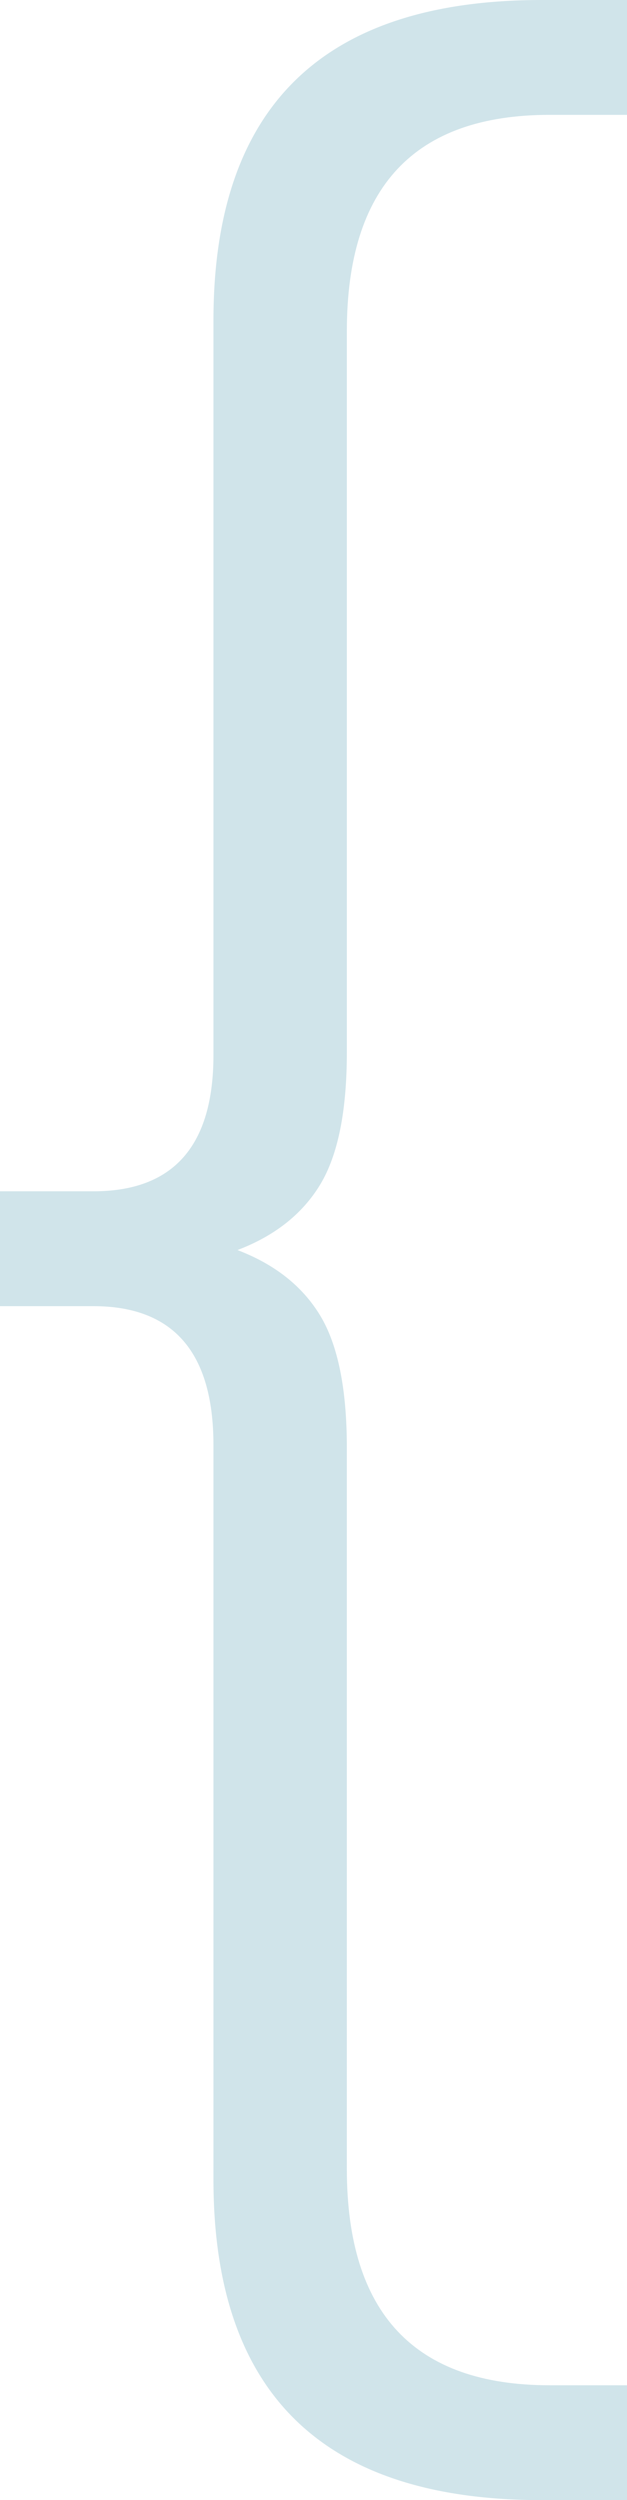 <!-- Generator: Adobe Illustrator 23.0.1, SVG Export Plug-In  -->
<svg version="1.1" xmlns="http://www.w3.org/2000/svg" xmlns:xlink="http://www.w3.org/1999/xlink" x="0px" y="0px"
	 width="80.425px" height="320.332px" viewBox="0 0 80.425 320.332" style="enable-background:new 0 0 80.425 320.332;"
	 xml:space="preserve">
<style type="text/css">
	.st0{fill:#D0E4EA;}
</style>
<defs>
</defs>
<g>
	<path class="st0" d="M41.068,151.781c-2.284,3.765-5.818,6.562-10.609,8.385c4.791,1.829,8.325,4.62,10.609,8.385
		c2.277,3.765,3.422,9.411,3.422,16.94v92.403c0,18.481,8.668,27.722,26.01,27.722h9.925v14.716H69.474
		c-28.063,0-42.095-13.689-42.095-41.068v-94.114c0-11.86-5.134-17.796-15.4-17.796H0v-14.717h11.979
		c10.267,0,15.4-5.817,15.4-17.454V41.068C27.379,13.689,41.41,0,69.474,0h10.951v14.716H70.5c-17.342,0-26.01,9.241-26.01,27.722
		v92.403C44.49,142.37,43.346,148.017,41.068,151.781z"/>
</g>
</svg>